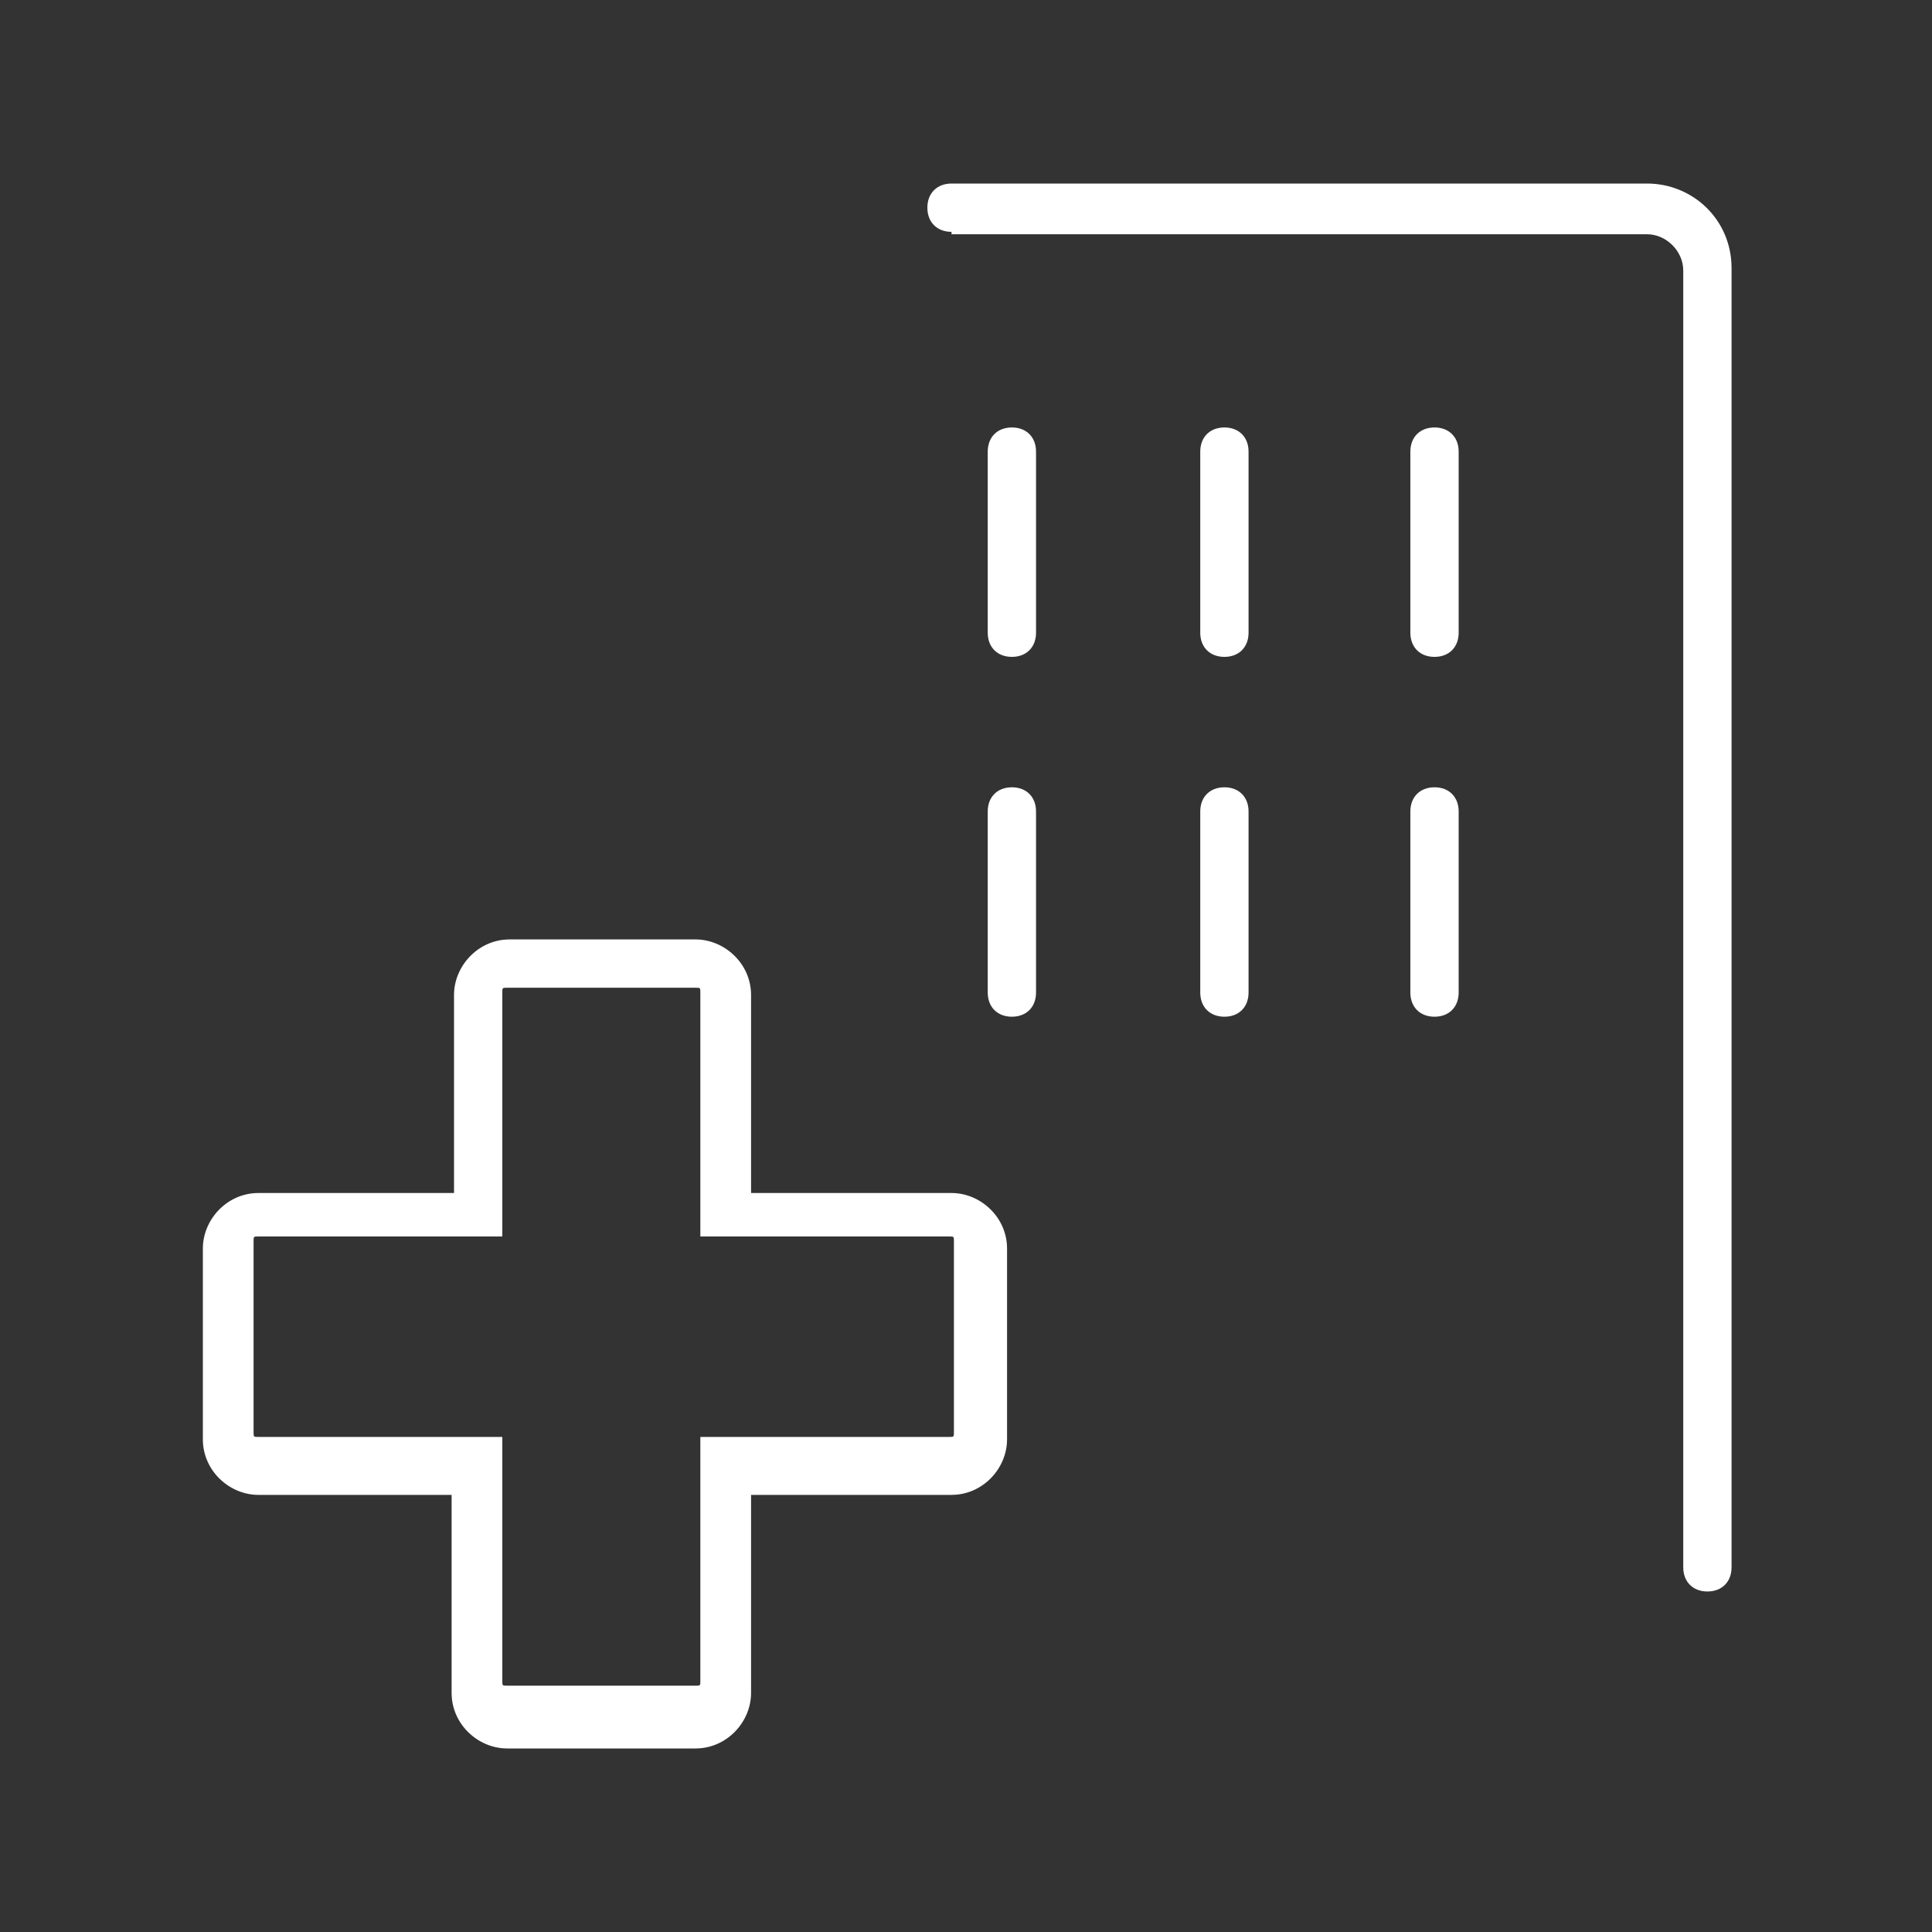 <?xml version="1.0" encoding="UTF-8"?>
<svg id="Ebene_1" xmlns="http://www.w3.org/2000/svg" version="1.1" viewBox="0 0 80 80">
  <rect x="0" y="0" width="80" height="80" fill="#333333" stroke="none"/>
  <!-- Generator: Adobe Illustrator 29.3.1, SVG Export Plug-In . SVG Version: 2.1.0 Build 151)  -->
  <defs>
    <style>
      .st0 {
        fill: #fff;
      }
    </style>
  </defs>
  <path class="st0" d="M28.8,38.9c1.2,0,2.3,1,2.3,2.3v8.2h8.3c1.2,0,2.3,1,2.3,2.3v7.9c0,1.2-1,2.3-2.3,2.3h-8.3v8.2c0,1.2-1,2.3-2.3,2.3h-7.8c-1.2,0-2.3-1-2.3-2.3v-8.2h-8c-1.2,0-2.3-1-2.3-2.3v-7.9c0-1.2,1-2.3,2.3-2.3h8.1v-8.2c0-1.2,1-2.3,2.3-2.3h7.8,0ZM28.8,40.9h-7.8c-.2,0-.2,0-.2.2v10.1h-10.1c-.2,0-.2,0-.2.2v7.9c0,.2,0,.2.2.2h10.1v10.1c0,.2,0,.2.2.2h7.8c.2,0,.2,0,.2-.2v-10.1h10.3c.2,0,.2,0,.2-.2v-7.9c0-.2,0-.2-.2-.2h-10.3v-10.1c0-.2,0-.2-.2-.2h0ZM50.7,32.6c.6,0,1,.4,1,1v7.5c0,.6-.4,1-1,1s-1-.4-1-1v-7.5c0-.6.4-1,1-1ZM59.4,32.6c.6,0,1,.4,1,1v7.5c0,.6-.4,1-1,1s-1-.4-1-1v-7.5c0-.6.4-1,1-1ZM41.9,32.6c.6,0,1,.4,1,1v7.5c0,.6-.4,1-1,1s-1-.4-1-1v-7.5c0-.6.4-1,1-1ZM50.7,17.7c.6,0,1,.4,1,1v7.5c0,.6-.4,1-1,1s-1-.4-1-1v-7.5c0-.6.4-1,1-1ZM59.4,17.7c.6,0,1,.4,1,1v7.5c0,.6-.4,1-1,1s-1-.4-1-1v-7.5c0-.6.4-1,1-1ZM41.9,17.7c.6,0,1,.4,1,1v7.5c0,.6-.4,1-1,1s-1-.4-1-1v-7.5c0-.6.4-1,1-1Z"/>
  <path class="st0" d="M39.4,9.7h28.8c.8,0,1.5.7,1.5,1.5v53.7c0,.6.4,1,1,1s1-.4,1-1V11.1c0-2-1.6-3.5-3.5-3.5h-28.8c-.6,0-1,.4-1,1s.4,1,1,1h0Z"/>
</svg>